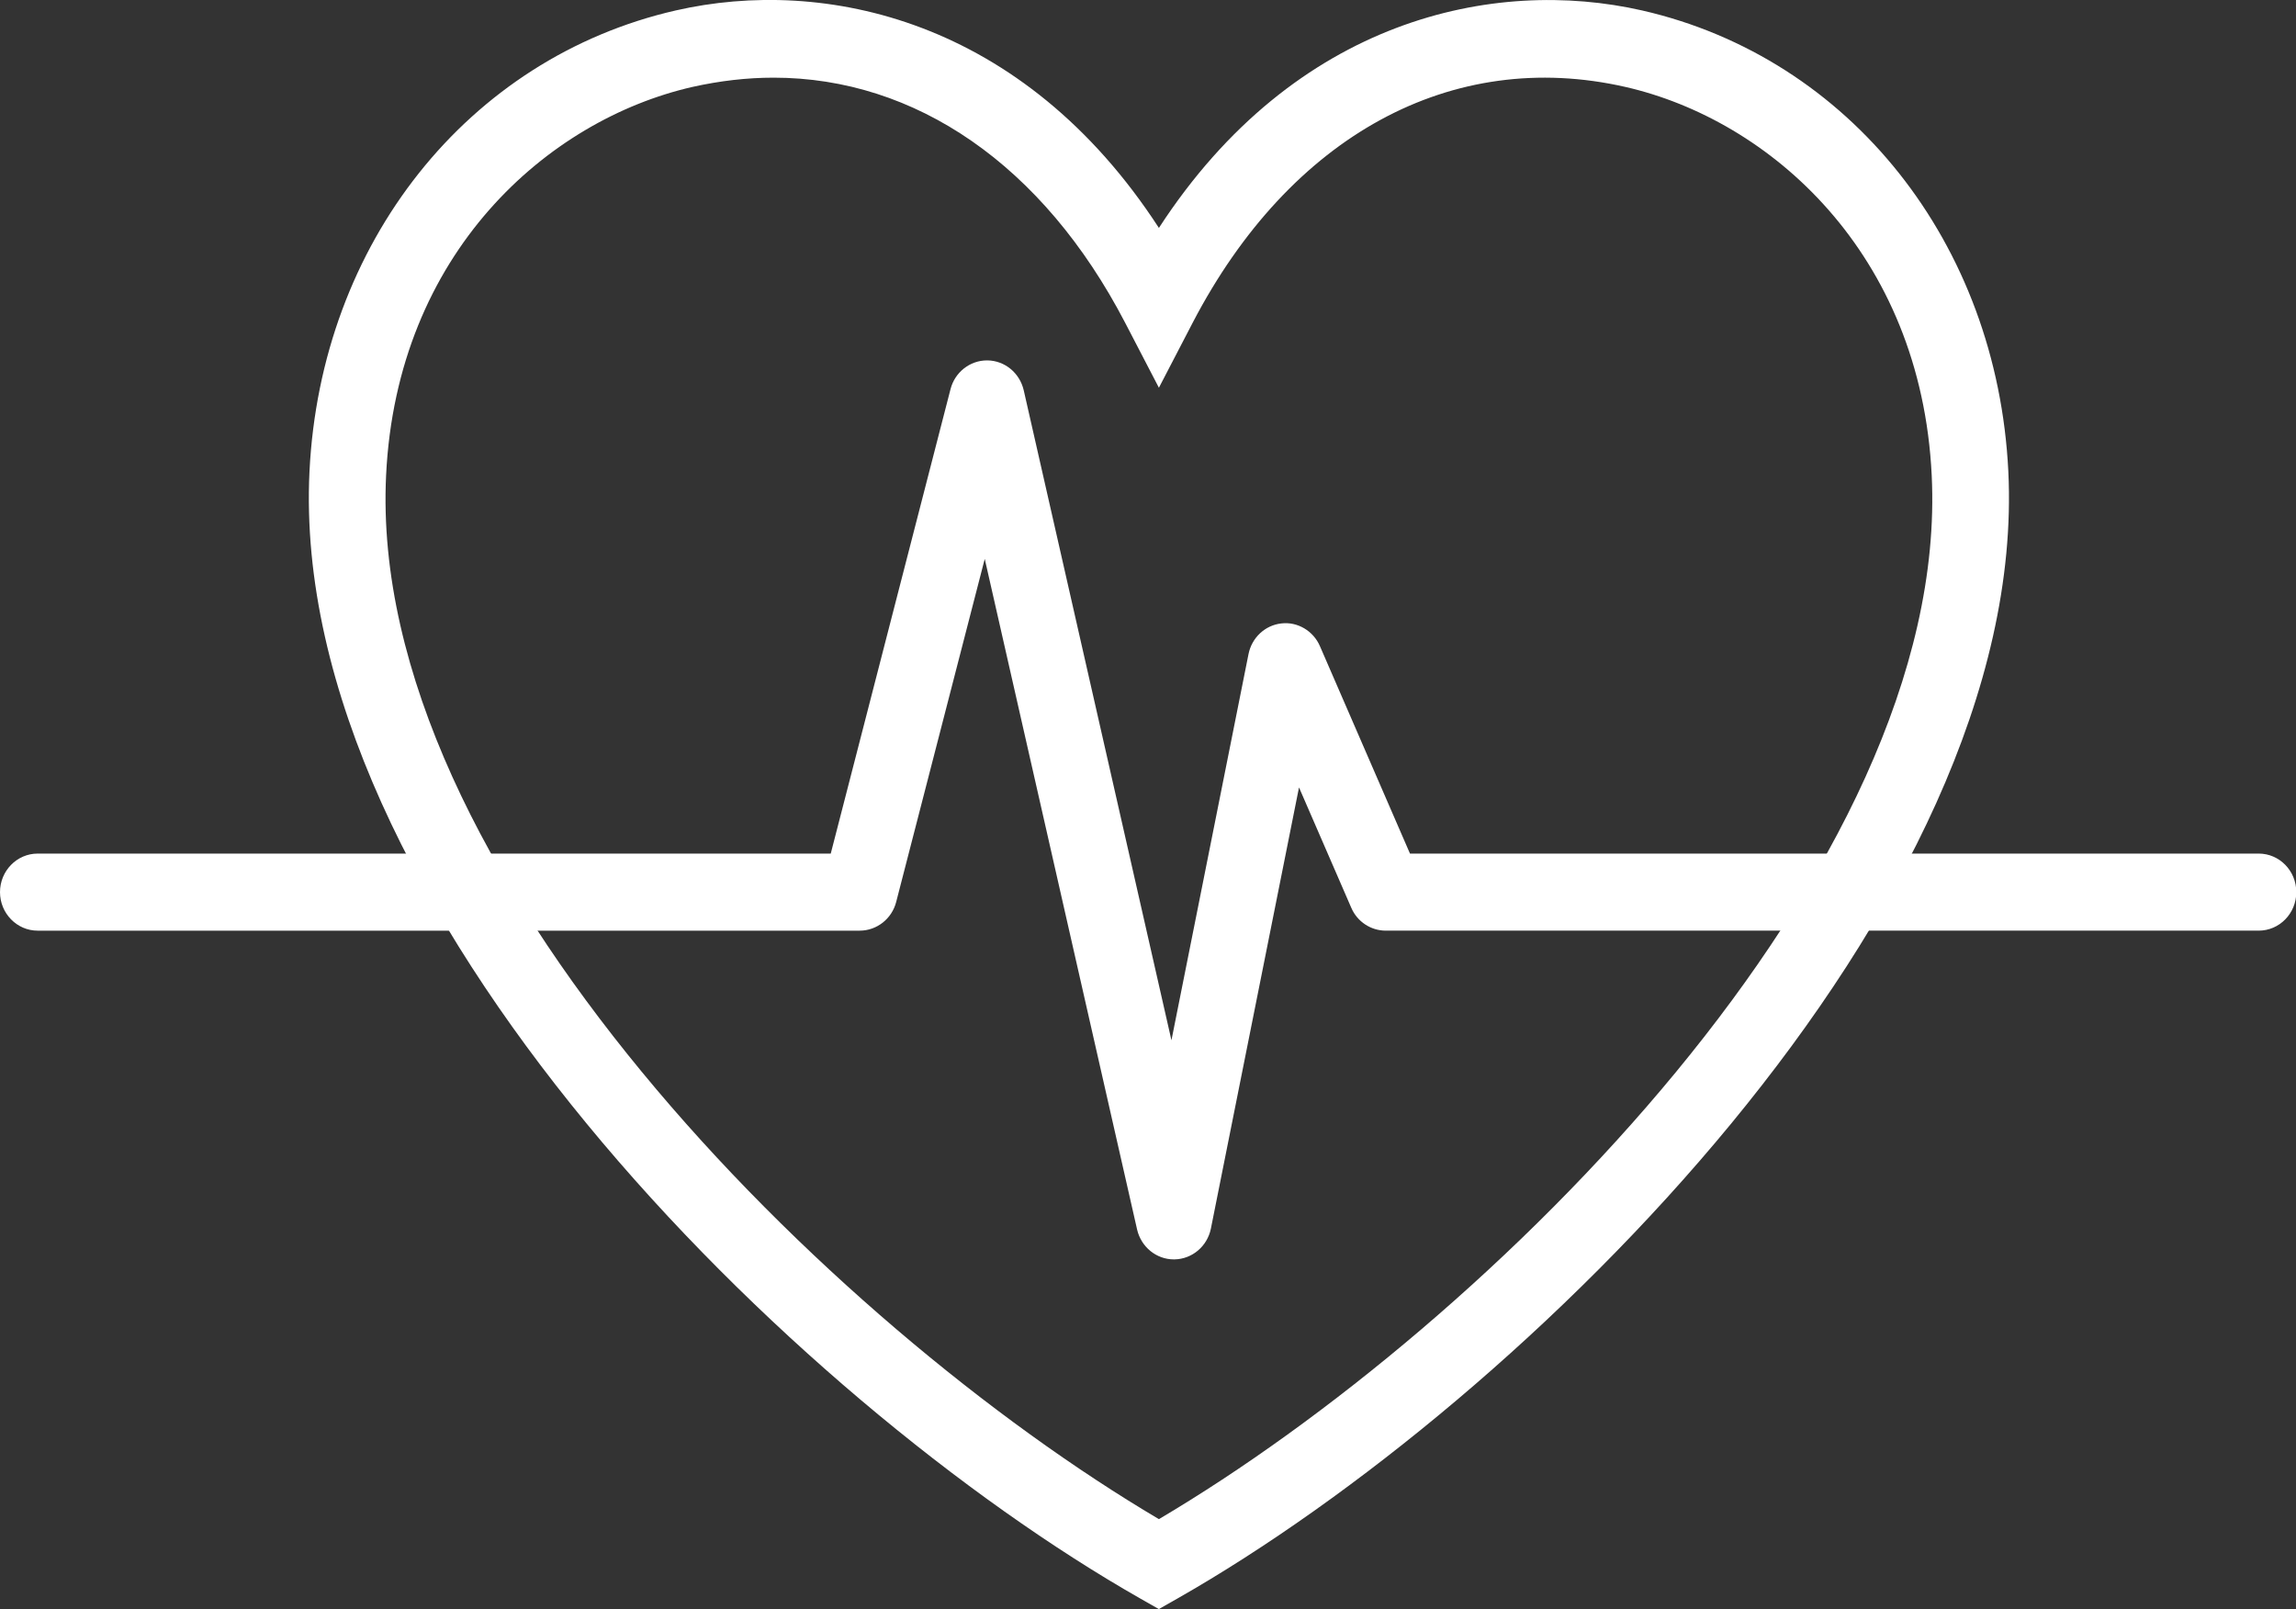 <?xml version="1.0" encoding="UTF-8"?><svg id="Livello_1" xmlns="http://www.w3.org/2000/svg" viewBox="0 0 153.72 107.74"><rect x="0" y="0" width="153.72" height="107.74" fill="#333333" stroke="none"/><defs><style>.cls-1{fill:#fff;}</style></defs><path class="cls-1" d="M51.79,5.2c-1.78,0-3.59,.21-5.43,.62-9.69,2.21-19.79,11.11-20.51,26-1.28,26.34,29.66,56.85,51.74,69.89,22.08-13.04,53.03-43.54,51.74-69.89-.73-14.89-10.83-23.79-20.51-26-11.61-2.64-22.44,3.25-28.97,15.79l-2.26,4.35-2.26-4.35c-5.49-10.56-14.04-16.41-23.54-16.41m25.81,102.54l-1.25-.71C53.07,93.78,19.31,60.63,20.72,31.57,21.47,16.29,31.32,3.88,45.24,.7c9.93-2.27,23.25,.55,32.35,14.56C86.69,1.26,100.01-1.56,109.94,.7c13.92,3.18,23.77,15.58,24.52,30.86,1.42,29.07-32.35,62.21-55.62,75.46l-1.25,.71Z"/><path class="cls-1" d="M151.2,57.15h-56.8l-6.03-13.89c-.44-1.02-1.5-1.65-2.58-1.52-1.09,.12-1.98,.95-2.2,2.05l-5.16,25.86-9.89-43.52c-.27-1.16-1.26-1.98-2.42-2h-.04c-1.14,0-2.15,.79-2.44,1.92l-8.02,31.1H2.52c-1.39,0-2.52,1.16-2.52,2.58s1.13,2.58,2.52,2.58H57.56c1.14,0,2.15-.79,2.44-1.92l5.93-22.97,10.2,44.9c.27,1.17,1.29,2,2.46,2h.04c1.19-.02,2.2-.88,2.44-2.06l5.9-29.54,3.5,8.06c.4,.93,1.31,1.53,2.31,1.53h58.44c1.39,0,2.52-1.15,2.52-2.58s-1.13-2.58-2.52-2.58"/></svg>